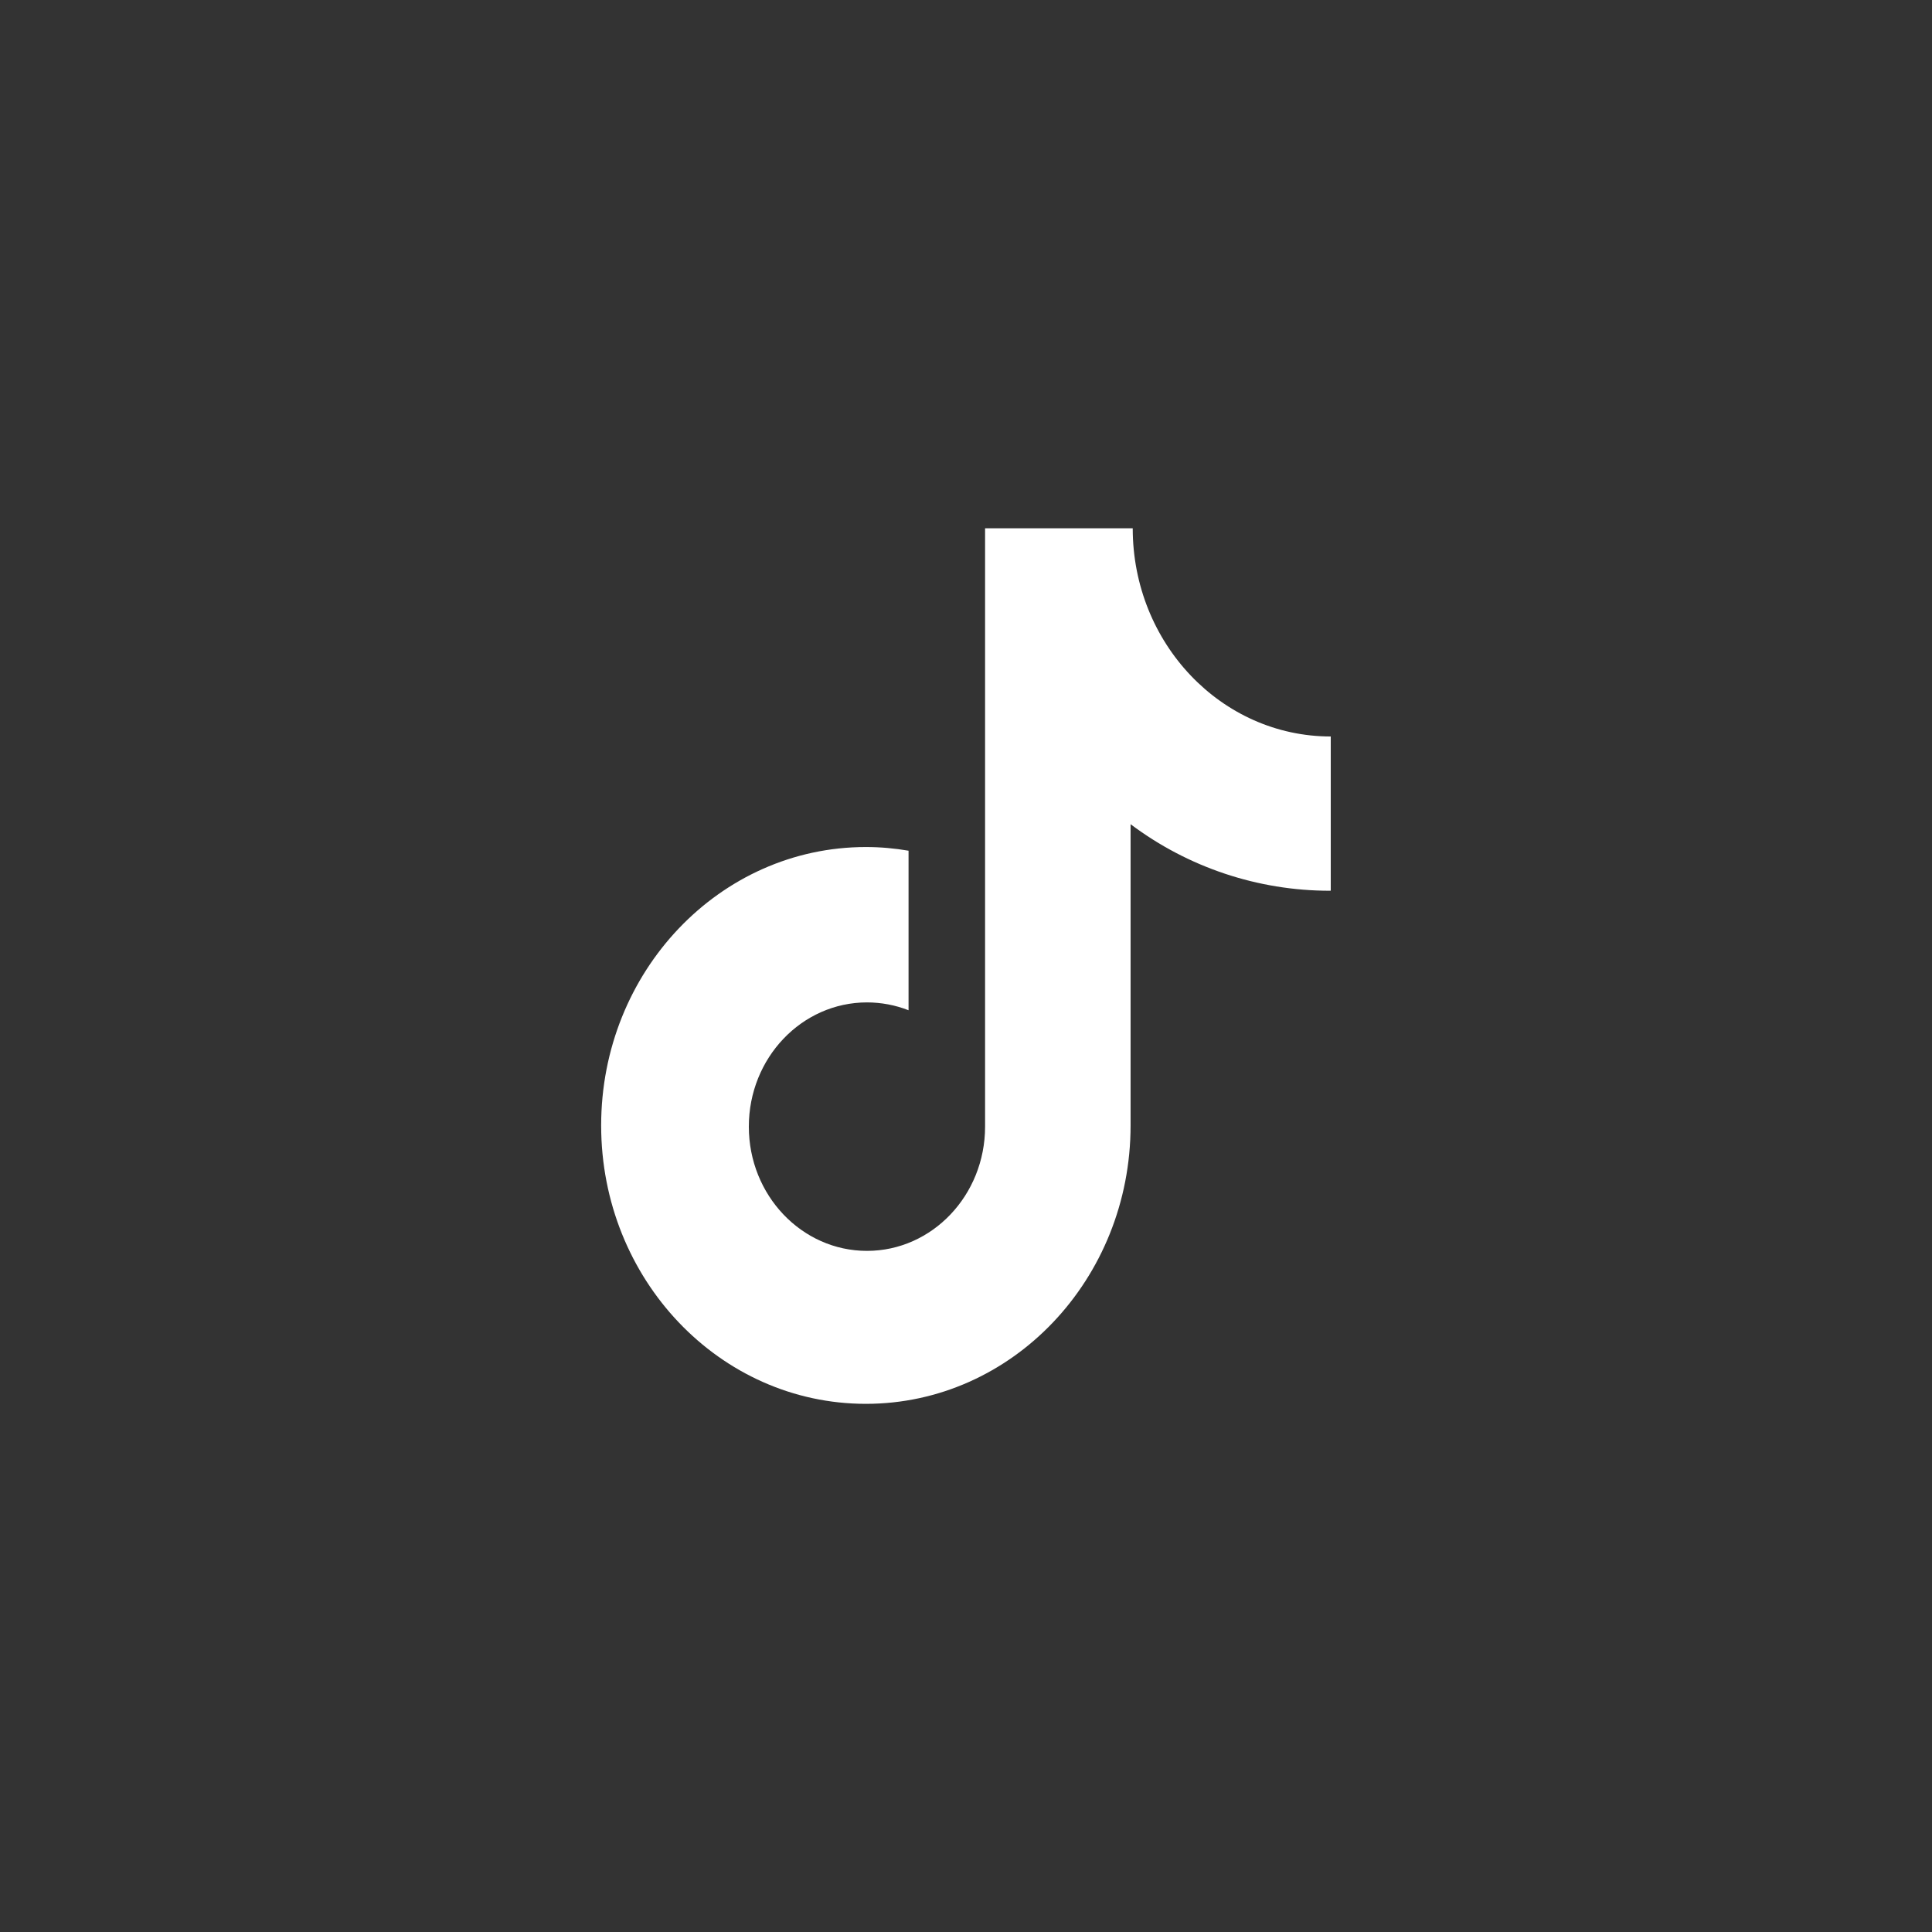 <svg width="64" height="64" viewBox="0 0 64 64" fill="none" xmlns="http://www.w3.org/2000/svg">
<rect x="0" y="0" width="64" height="64" fill="#333333" stroke="none"/>
<path d="M44.049 29.507C41.67 29.507 39.356 28.733 37.452 27.303V37.282C37.452 42.377 33.527 46.504 28.683 46.504C23.84 46.504 19.914 42.377 19.914 37.282C19.914 32.186 23.84 28.059 28.683 28.059C29.168 28.059 29.638 28.102 30.097 28.181V33.466C29.658 33.294 29.19 33.206 28.72 33.206C26.559 33.206 24.806 35.047 24.806 37.321C24.806 39.593 26.559 41.437 28.72 41.437C30.878 41.437 32.632 39.593 32.632 37.321V17.5H37.523C37.523 21.31 40.46 24.397 44.083 24.397V29.504L44.049 29.507Z" fill="white"/>
</svg>
